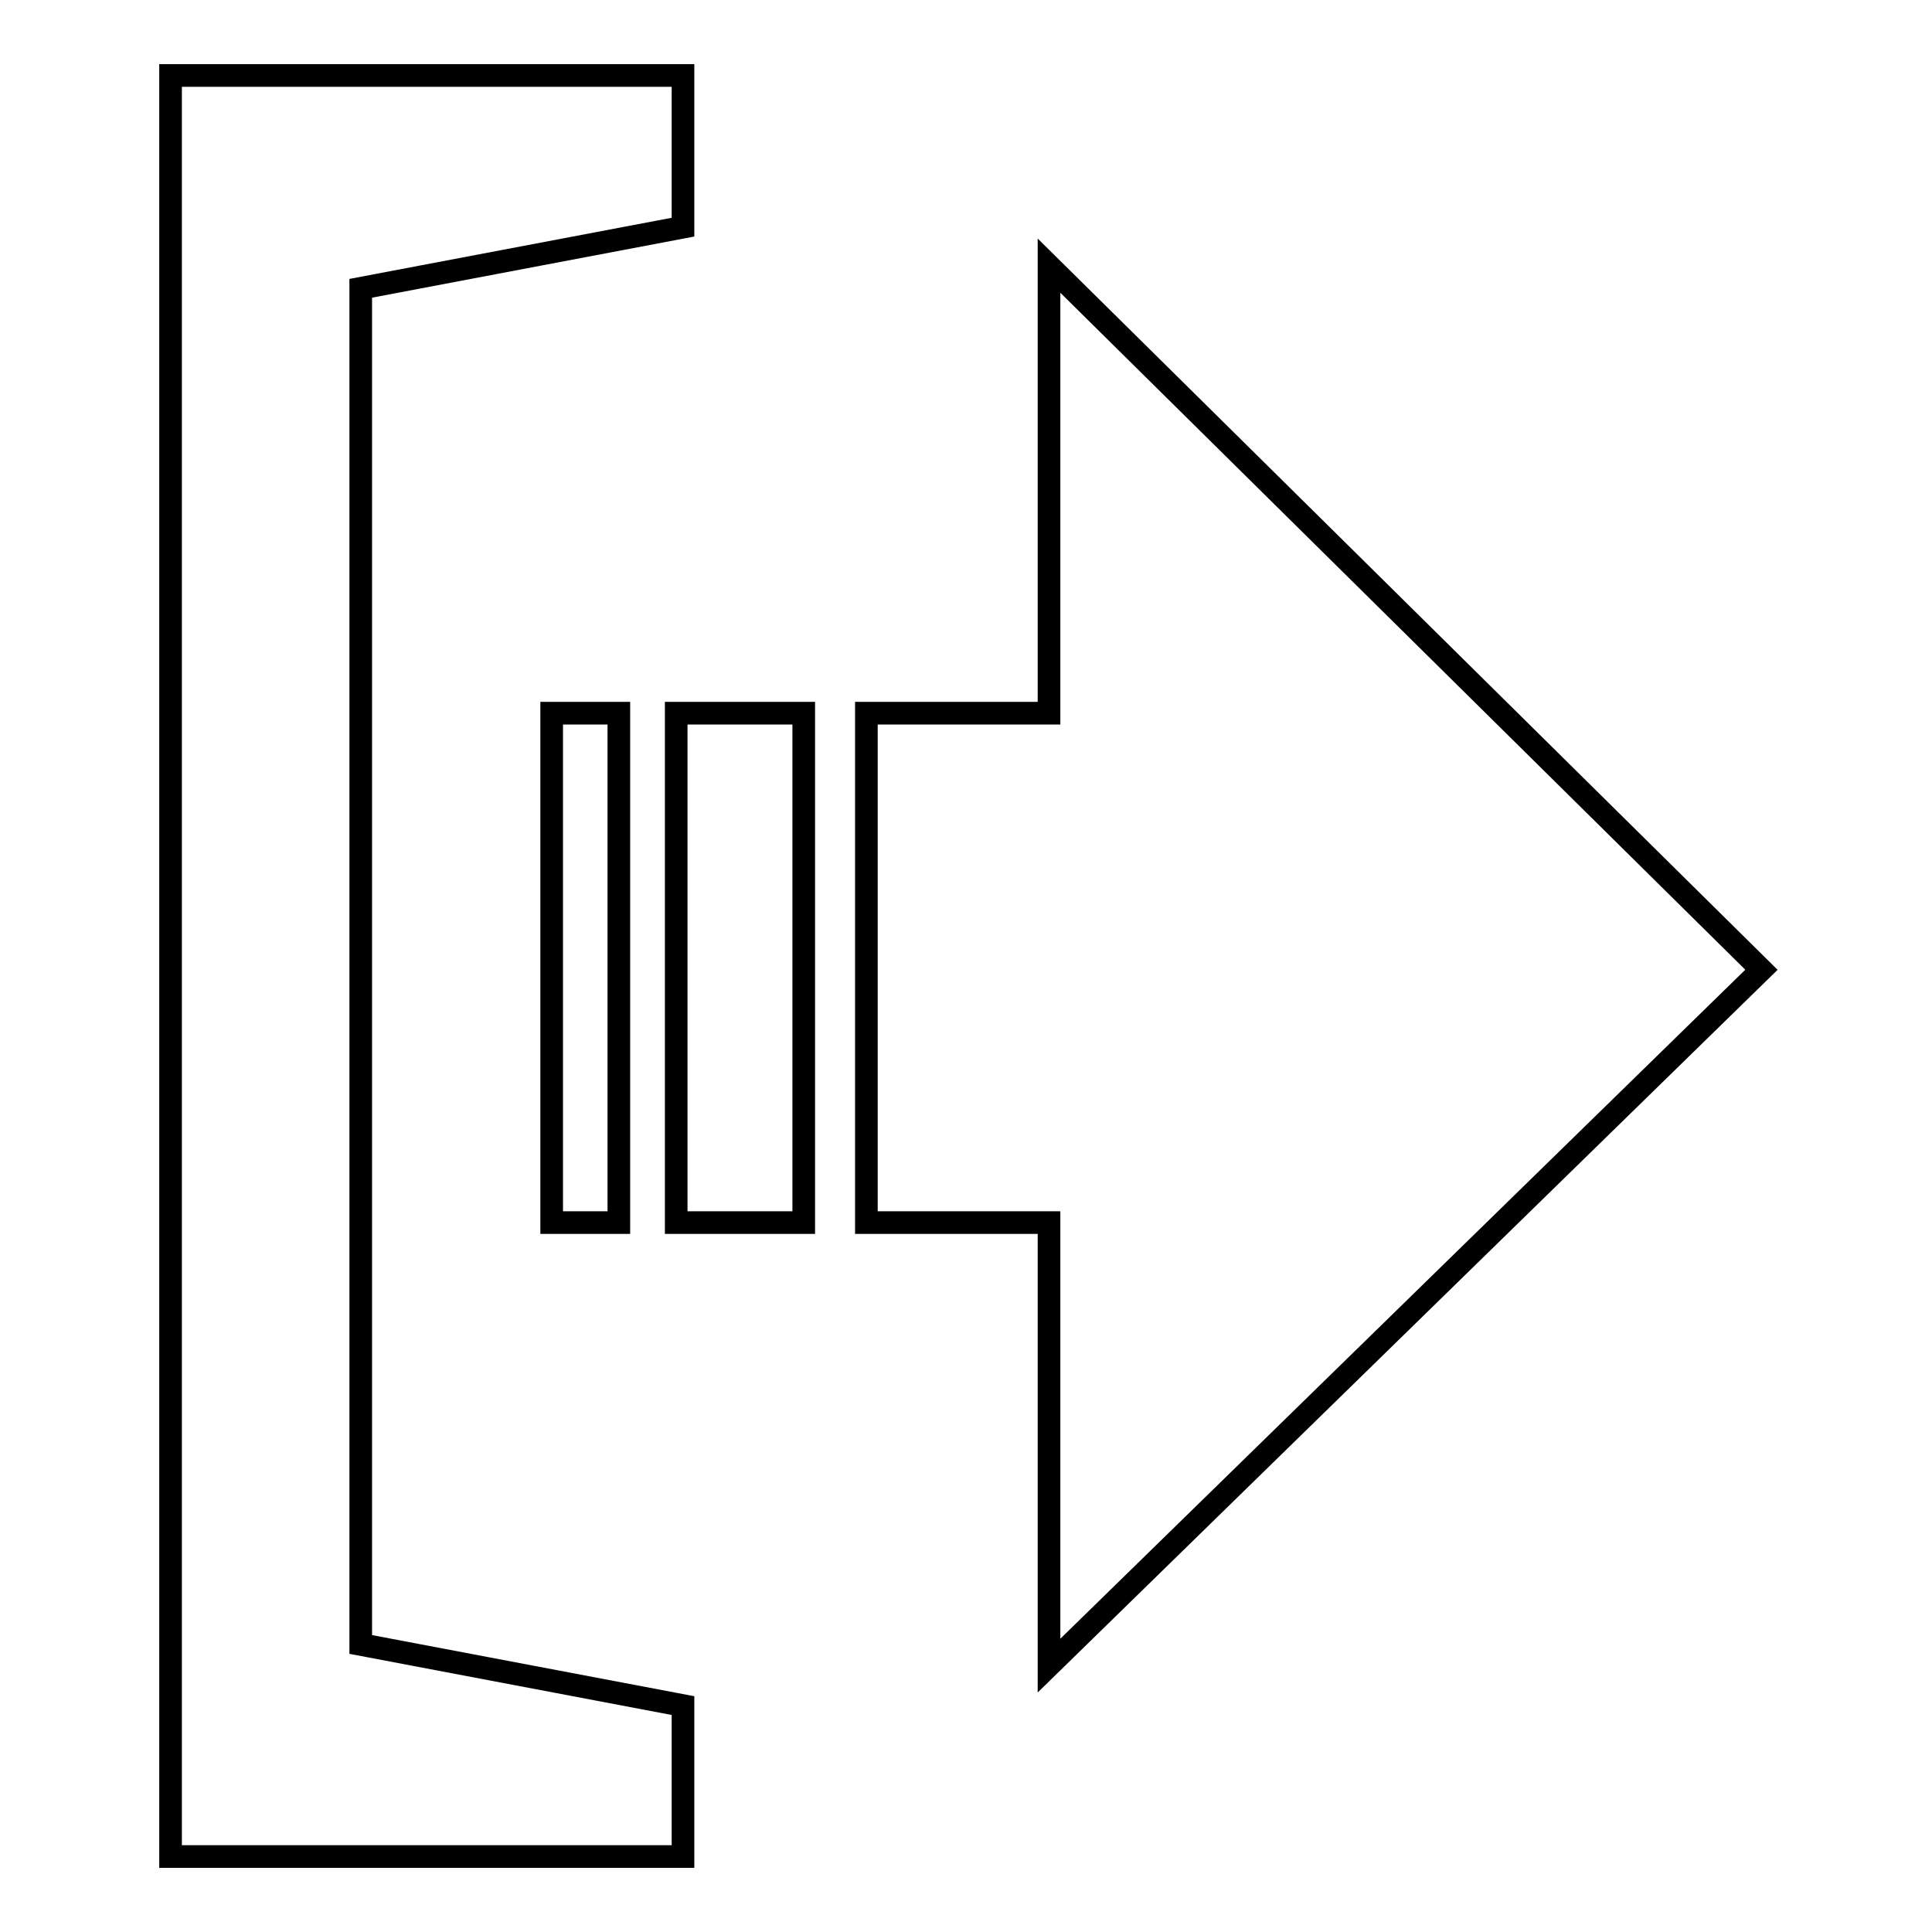 <?xml version="1.0" encoding="utf-8"?>
<!-- Svg Vector Icons : http://www.onlinewebfonts.com/icon -->
<!DOCTYPE svg PUBLIC "-//W3C//DTD SVG 1.1//EN" "http://www.w3.org/Graphics/SVG/1.1/DTD/svg11.dtd">
<svg version="1.1" xmlns="http://www.w3.org/2000/svg" xmlns:xlink="http://www.w3.org/1999/xlink" x="0px" y="0px" viewBox="0 0 256 256" enable-background="new 0 0 256 256" xml:space="preserve">
<g><g><path stroke-width="3" fill-opacity="0" stroke="#000000"  d="M90.5,30.1l-42.7,8.1v179.7l42.7,8.1V246H22.6V10h67.9V30.1z M139,35.2v59.3h-24.2V162H139v58.7l94.4-92.2L139,35.2z M73.1,94.5V162H82V94.5H73.1z M89.6,94.5V162h16.9V94.5H89.6z"/></g></g>
</svg>
